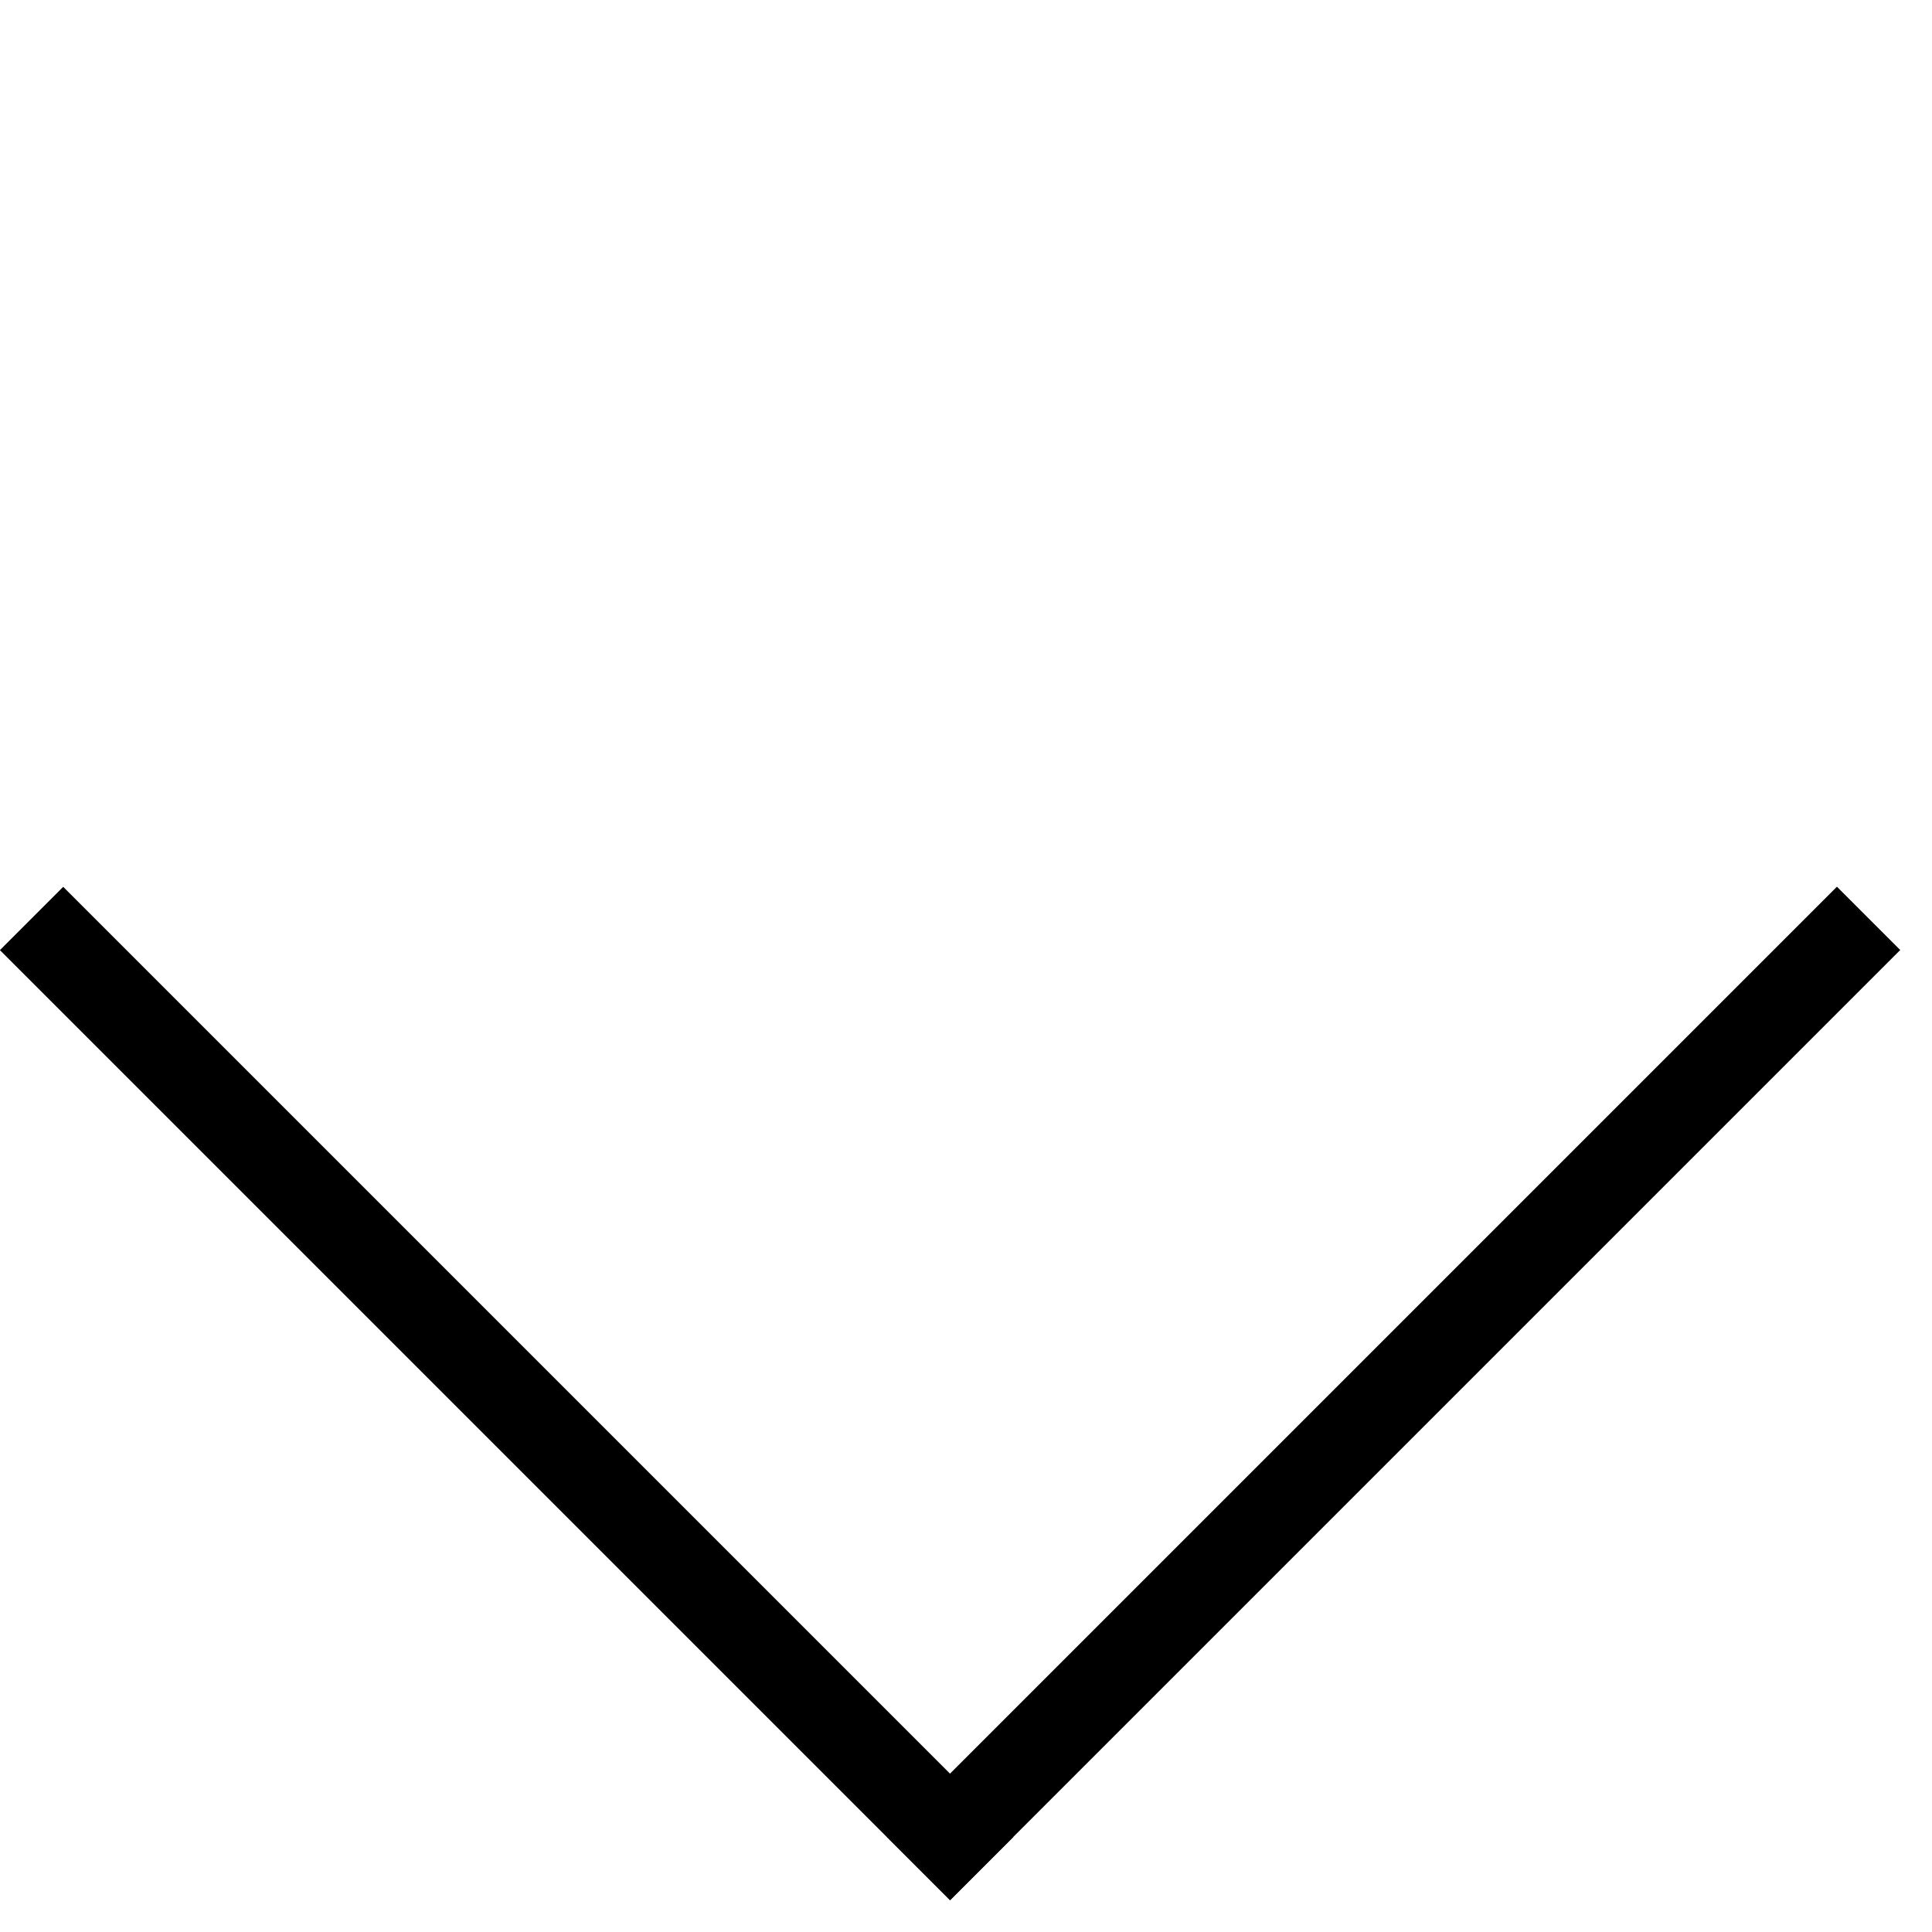 <svg width="12" height="12" viewBox="0 0 12 12" fill="none" xmlns="http://www.w3.org/2000/svg">
<rect x="5.901" y="11.803" width="8.346" height="0.556" transform="rotate(-135 5.901 11.803)" fill="black"/>
<rect x="5.508" y="11.409" width="8.346" height="0.556" transform="rotate(-45 5.508 11.409)" fill="black"/>
</svg>
